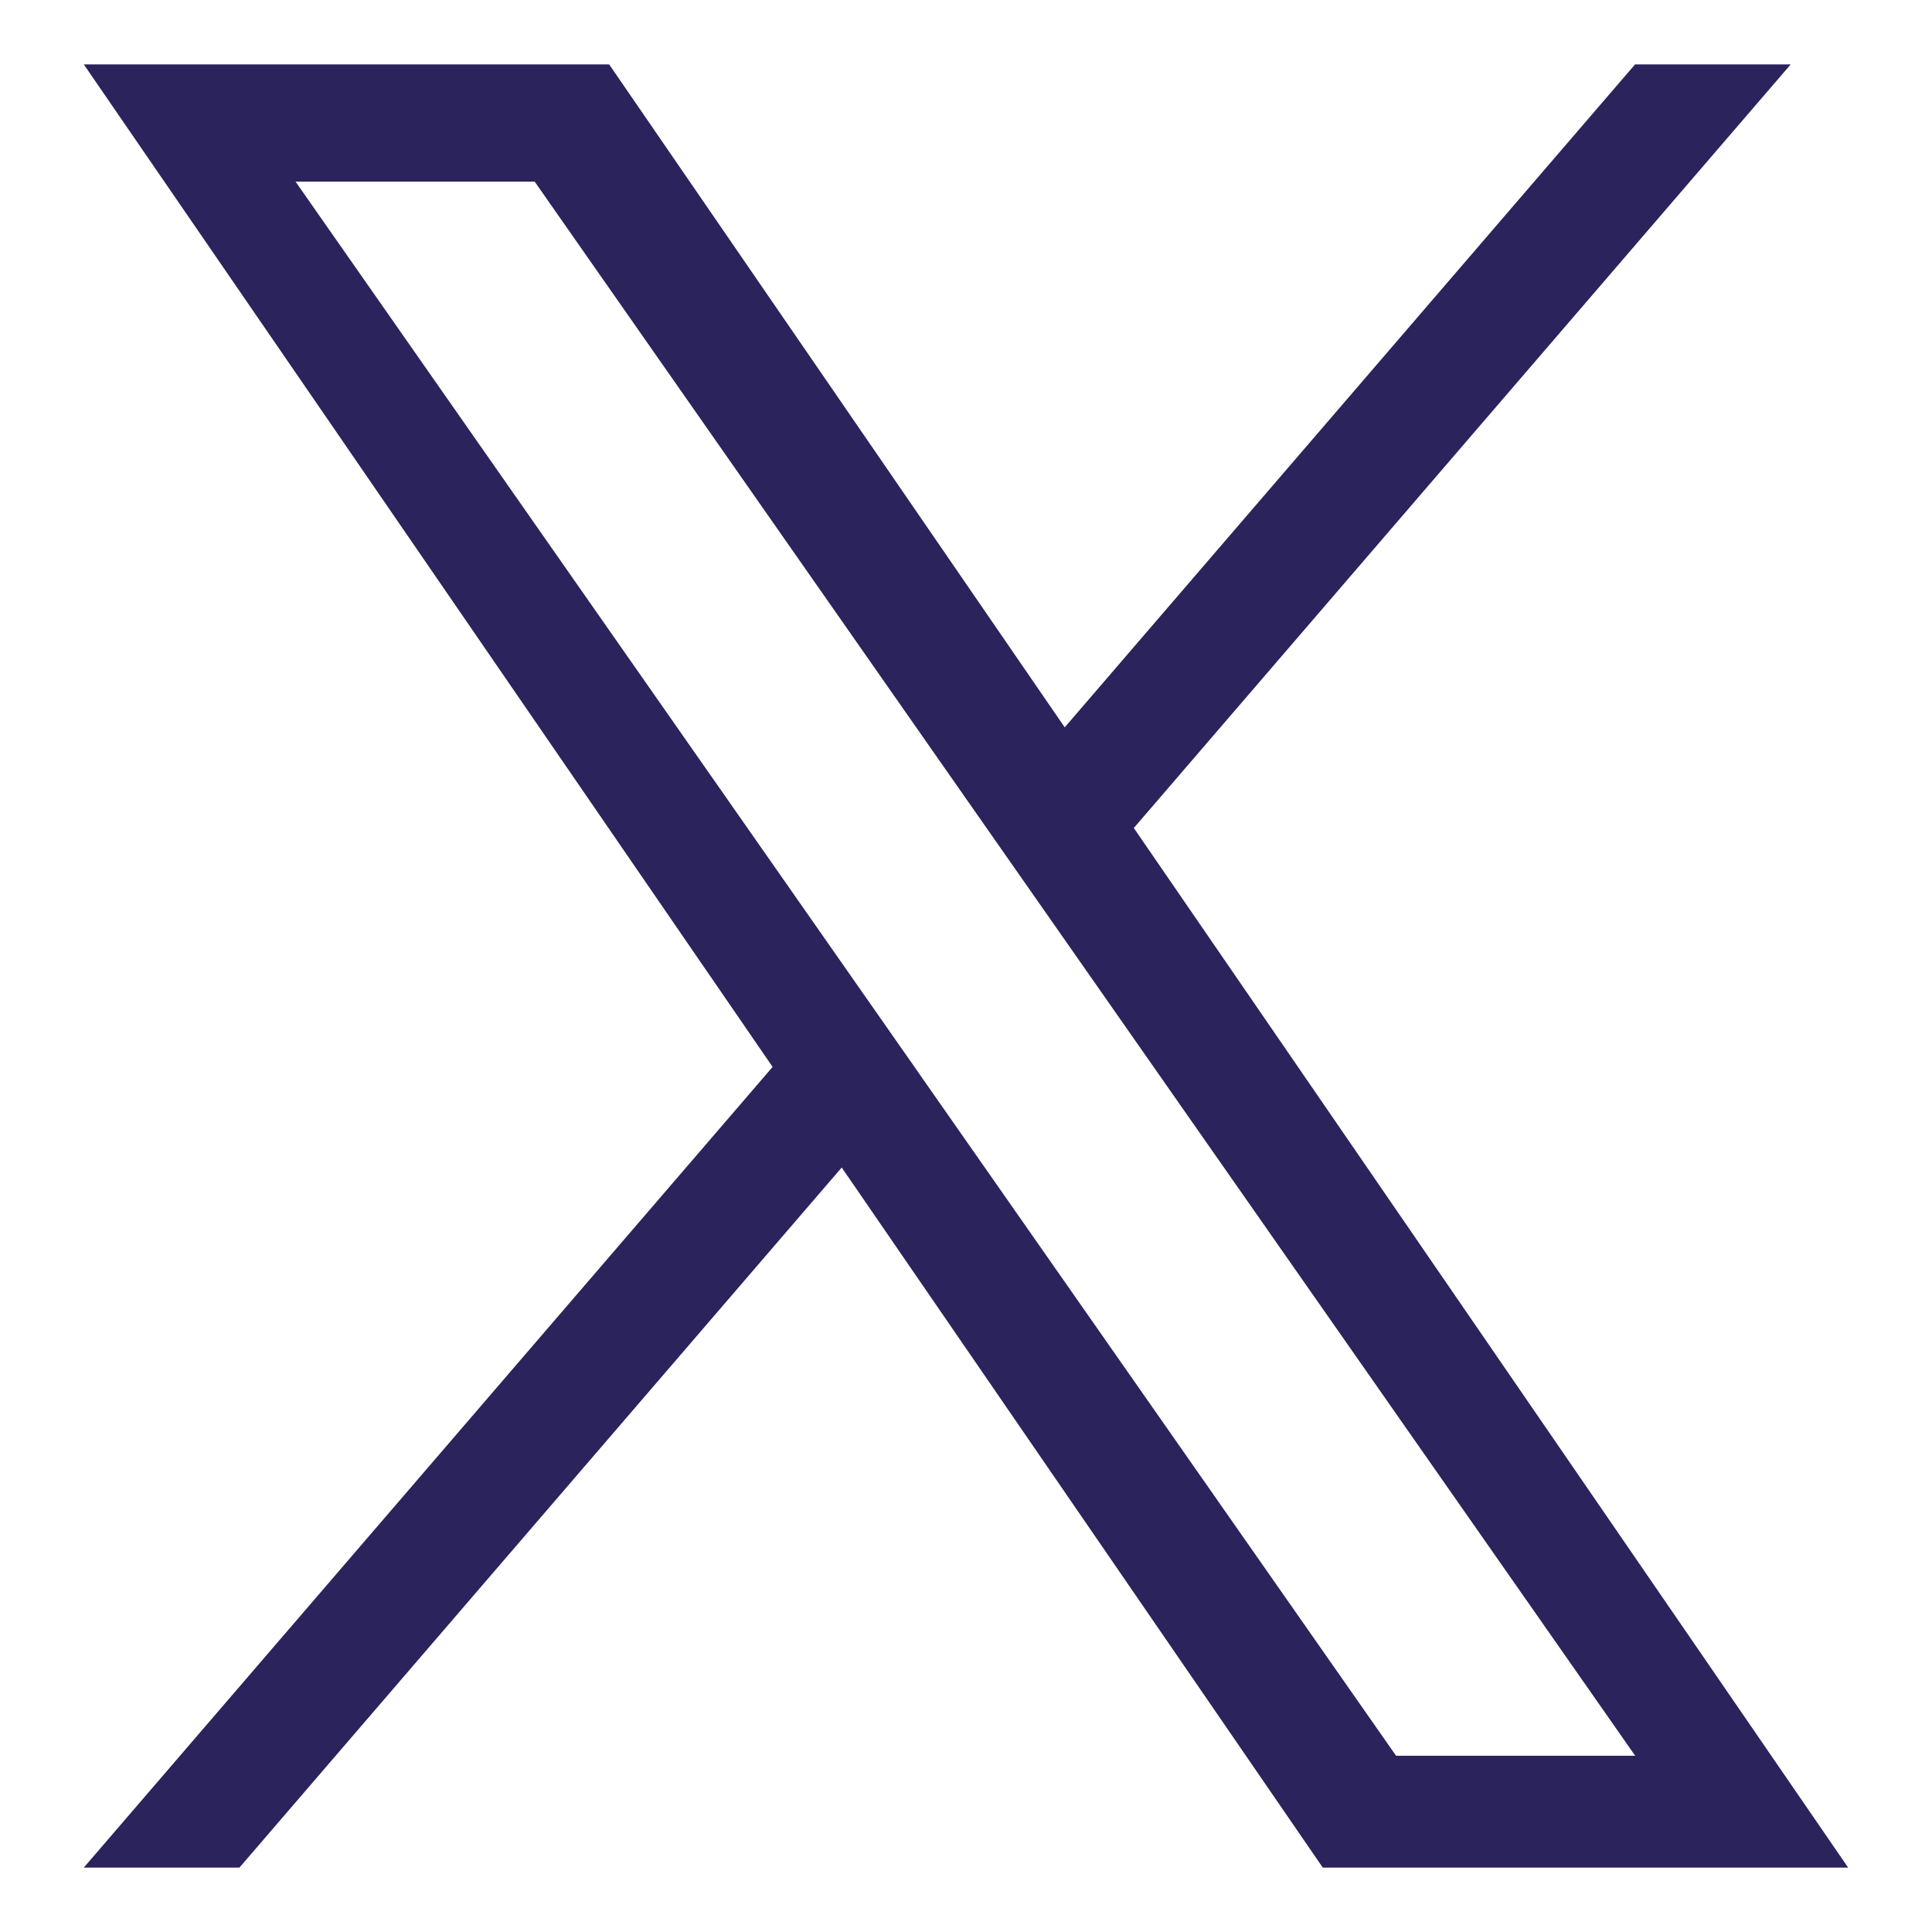 <svg id="_レイヤー_1" data-name="レイヤー 1" xmlns="http://www.w3.org/2000/svg" width="30" height="30"><path d="M17.607 12.856L27.806 1h-2.417l-8.856 10.294L9.459 1H1.301l10.696 15.567L1.301 29h2.417l9.352-10.871L20.54 29h8.158L17.605 12.856zm-3.311 3.848l-1.084-1.55L4.589 2.82h3.713l6.959 9.954 1.084 1.55 9.046 12.939h-3.713l-7.382-10.558z" fill="#2B235C" stroke-width="0"/></svg>